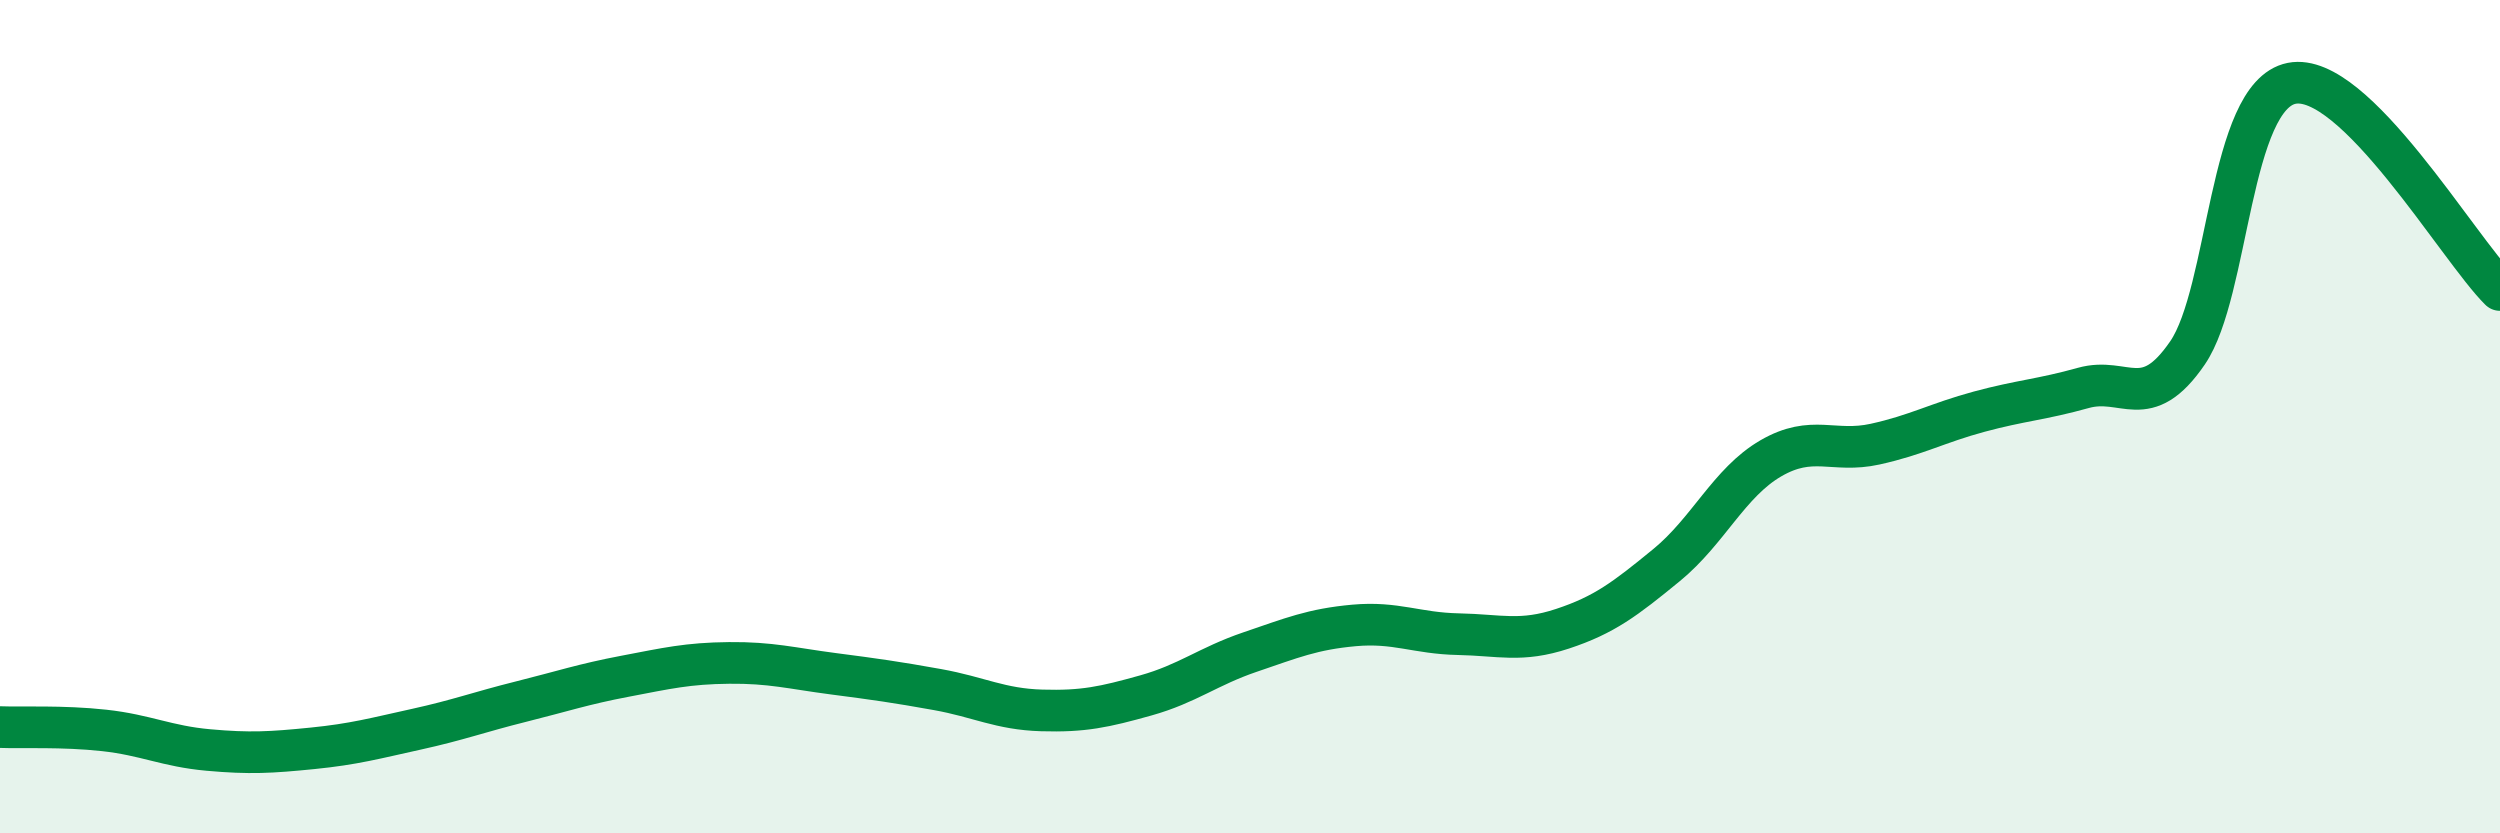 
    <svg width="60" height="20" viewBox="0 0 60 20" xmlns="http://www.w3.org/2000/svg">
      <path
        d="M 0,17.45 C 0.5,17.47 1.5,17.42 2.5,17.53 C 3.5,17.64 4,17.91 5,18 C 6,18.09 6.5,18.06 7.5,17.96 C 8.5,17.86 9,17.72 10,17.5 C 11,17.28 11.5,17.09 12.5,16.84 C 13.5,16.59 14,16.42 15,16.23 C 16,16.04 16.5,15.92 17.5,15.91 C 18.5,15.9 19,16.04 20,16.17 C 21,16.3 21.5,16.37 22.5,16.55 C 23.5,16.73 24,17.02 25,17.05 C 26,17.08 26.5,16.97 27.5,16.69 C 28.5,16.41 29,15.99 30,15.65 C 31,15.31 31.5,15.1 32.5,15.01 C 33.5,14.92 34,15.2 35,15.22 C 36,15.24 36.5,15.42 37.5,15.09 C 38.5,14.76 39,14.38 40,13.56 C 41,12.74 41.5,11.58 42.5,11 C 43.5,10.42 44,10.88 45,10.66 C 46,10.44 46.5,10.15 47.5,9.88 C 48.5,9.61 49,9.59 50,9.31 C 51,9.03 51.5,9.93 52.5,8.47 C 53.5,7.01 53.5,2.3 55,2 C 56.5,1.7 59,5.97 60,6.96L60 20L0 20Z"
        fill="#008740"
        opacity="0.1"
        stroke-linecap="round"
        stroke-linejoin="round"
      />
      <path
        d="M 0,17.45 C 0.5,17.47 1.5,17.42 2.5,17.53 C 3.5,17.64 4,17.91 5,18 C 6,18.09 6.5,18.06 7.5,17.96 C 8.5,17.86 9,17.72 10,17.5 C 11,17.28 11.5,17.09 12.5,16.84 C 13.5,16.59 14,16.42 15,16.23 C 16,16.04 16.5,15.92 17.5,15.91 C 18.5,15.9 19,16.04 20,16.17 C 21,16.3 21.5,16.37 22.5,16.55 C 23.5,16.73 24,17.02 25,17.05 C 26,17.08 26.5,16.97 27.5,16.69 C 28.5,16.41 29,15.99 30,15.65 C 31,15.31 31.5,15.1 32.5,15.01 C 33.5,14.92 34,15.2 35,15.22 C 36,15.24 36.5,15.42 37.5,15.09 C 38.5,14.76 39,14.38 40,13.56 C 41,12.74 41.5,11.58 42.5,11 C 43.5,10.42 44,10.88 45,10.66 C 46,10.44 46.5,10.15 47.5,9.88 C 48.5,9.61 49,9.59 50,9.31 C 51,9.03 51.5,9.93 52.5,8.47 C 53.5,7.01 53.5,2.3 55,2 C 56.5,1.7 59,5.97 60,6.96"
        stroke="#008740"
        stroke-width="1"
        fill="none"
        stroke-linecap="round"
        stroke-linejoin="round"
      />
    </svg>
  